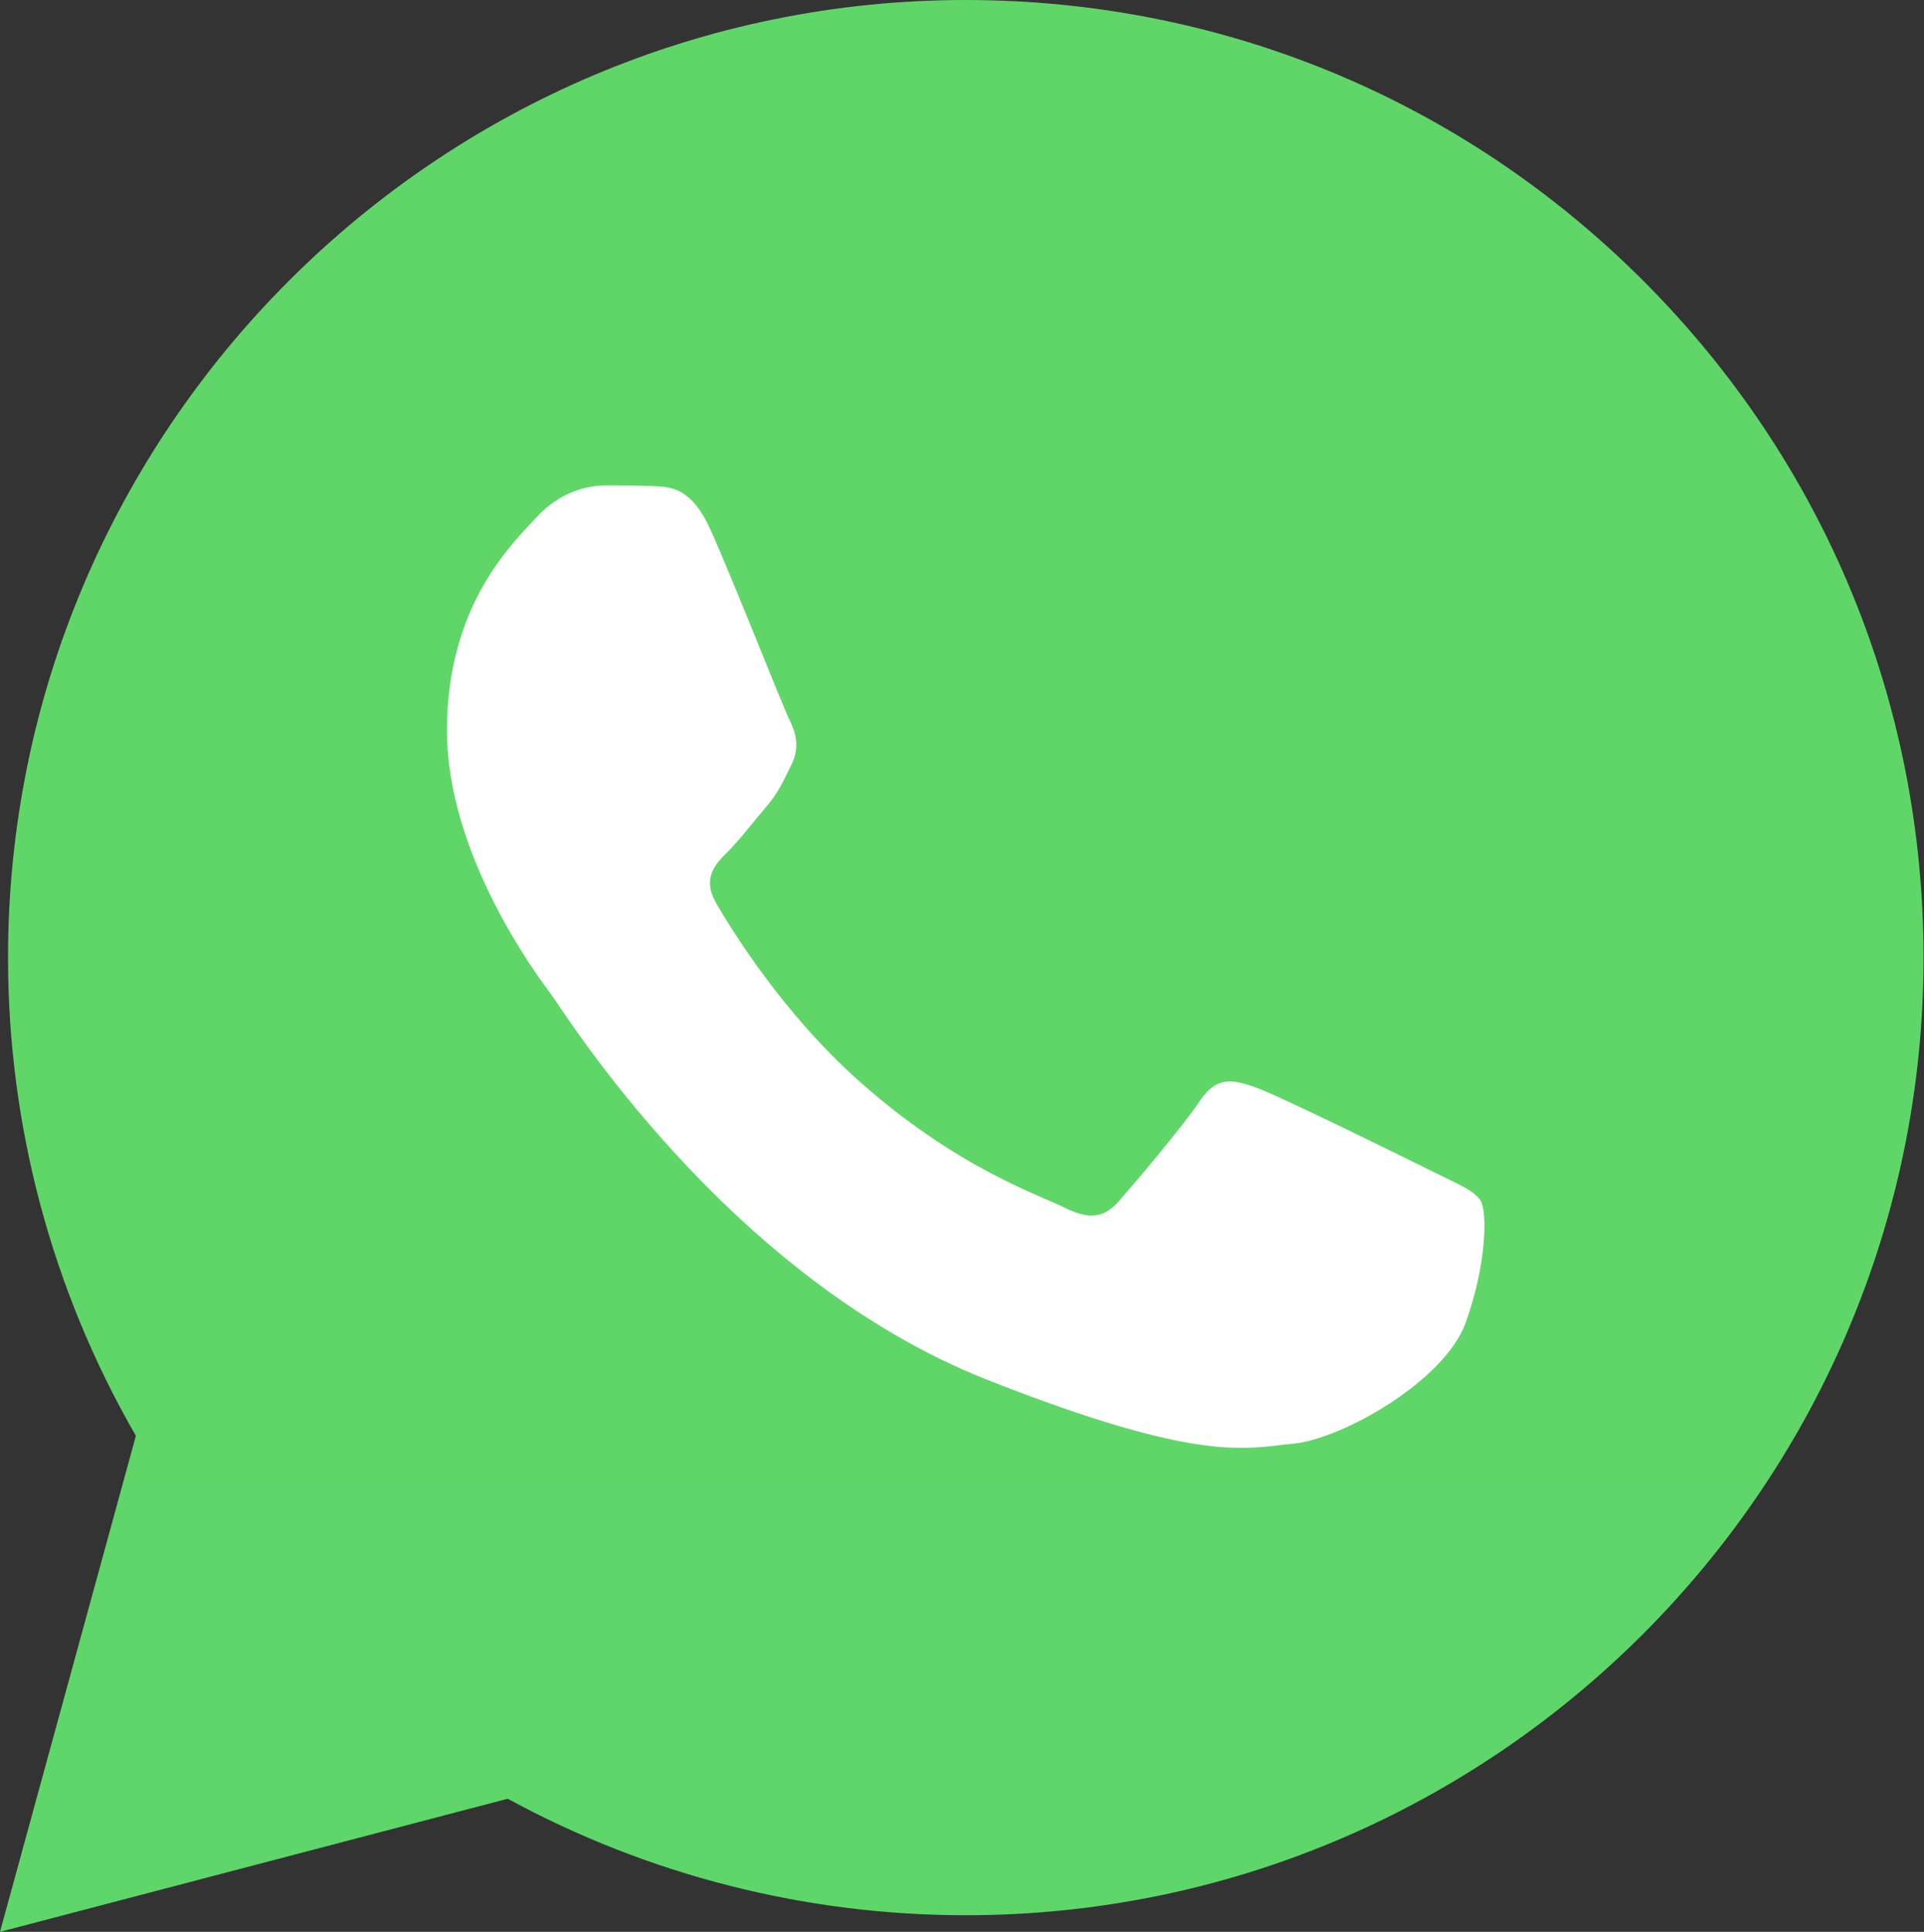 <?xml version="1.0" encoding="UTF-8"?> <svg xmlns="http://www.w3.org/2000/svg" width="255" height="256" viewBox="0 0 255 256" fill="none"><rect x="0" y="0" width="255" height="256" fill="#333333" stroke="none"/> <path d="M1.063 126.847C1.056 149.201 6.899 171.028 18.009 190.267L0 256L67.292 238.362C85.904 248.491 106.758 253.798 127.949 253.799H128.005C197.961 253.799 254.908 196.892 254.938 126.947C254.951 93.053 241.759 61.181 217.792 37.203C193.828 13.227 161.957 0.015 128 0C58.035 0 1.092 56.904 1.064 126.847" fill="url(#paint0_linear_1337_9)"></path> <path d="M94.197 70.265C91.662 64.632 88.995 64.518 86.585 64.42C84.611 64.335 82.355 64.341 80.101 64.341C77.844 64.341 74.179 65.19 71.08 68.573C67.978 71.959 59.238 80.143 59.238 96.787C59.238 113.432 71.362 129.518 73.052 131.777C74.744 134.033 96.456 169.282 130.843 182.842C159.421 194.112 165.237 191.87 171.44 191.305C177.643 190.742 191.456 183.124 194.275 175.224C197.095 167.325 197.095 160.555 196.249 159.14C195.404 157.73 193.148 156.883 189.764 155.192C186.38 153.5 169.747 145.316 166.647 144.186C163.545 143.058 161.29 142.495 159.034 145.883C156.777 149.265 150.299 156.883 148.324 159.14C146.352 161.401 144.377 161.683 140.995 159.991C137.609 158.293 126.714 154.725 113.788 143.201C103.73 134.233 96.94 123.159 94.967 119.772C92.993 116.39 94.755 114.556 96.452 112.871C97.972 111.355 99.836 108.92 101.529 106.945C103.216 104.97 103.779 103.56 104.907 101.304C106.036 99.046 105.471 97.07 104.627 95.378C103.779 93.686 97.205 76.954 94.197 70.265Z" fill="white"></path> <defs> <linearGradient id="paint0_linear_1337_9" x1="12746.9" y1="25600" x2="12746.9" y2="0" gradientUnits="userSpaceOnUse"> <stop stop-color="#1FAF38"></stop> <stop offset="1" stop-color="#60D669"></stop> </linearGradient> </defs> </svg> 